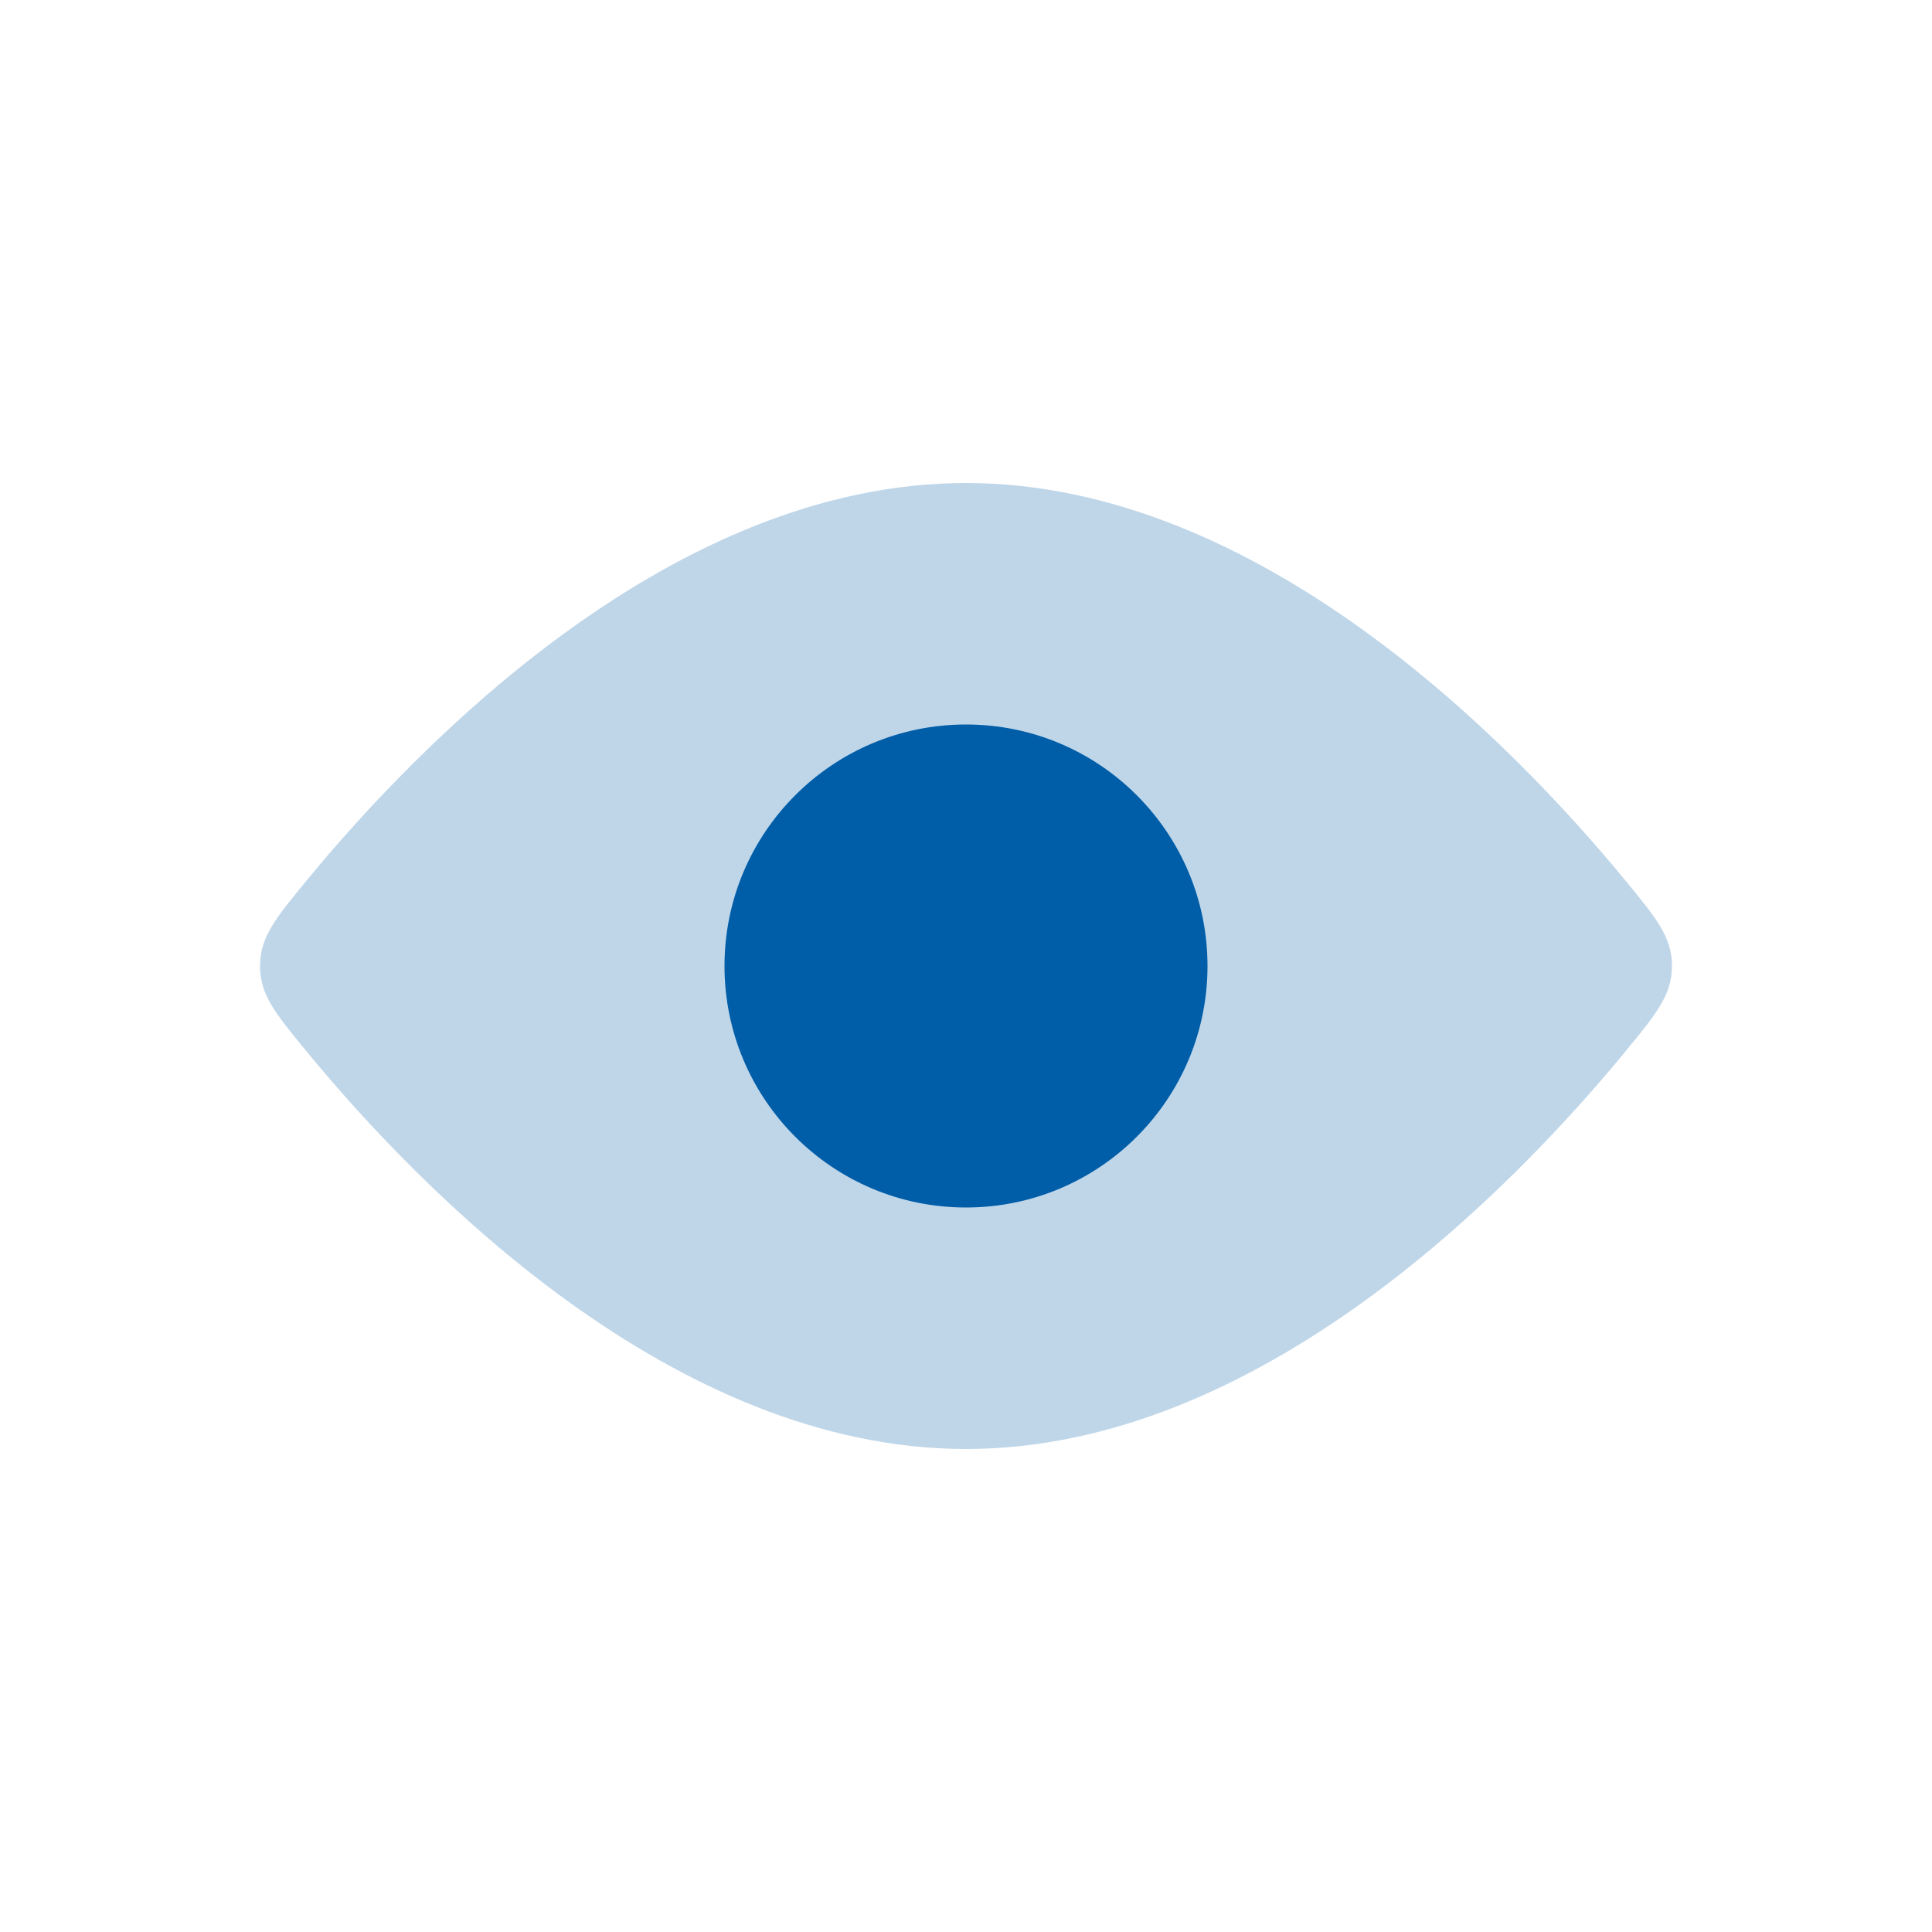 <svg xmlns="http://www.w3.org/2000/svg" width="24" height="24" viewBox="0 0 24 24"><path fill="#005da8" fill-opacity="0.25" d="M20.188 10.934c.388.472.582.707.582 1.066s-.194.594-.582 1.066C18.768 14.79 15.636 18 12 18s-6.768-3.21-8.188-4.934c-.388-.472-.582-.707-.582-1.066s.194-.594.582-1.066C5.232 9.21 8.364 6 12 6s6.768 3.21 8.188 4.934"/><circle cx="12" cy="12" r="3" fill="#005da8"/></svg>